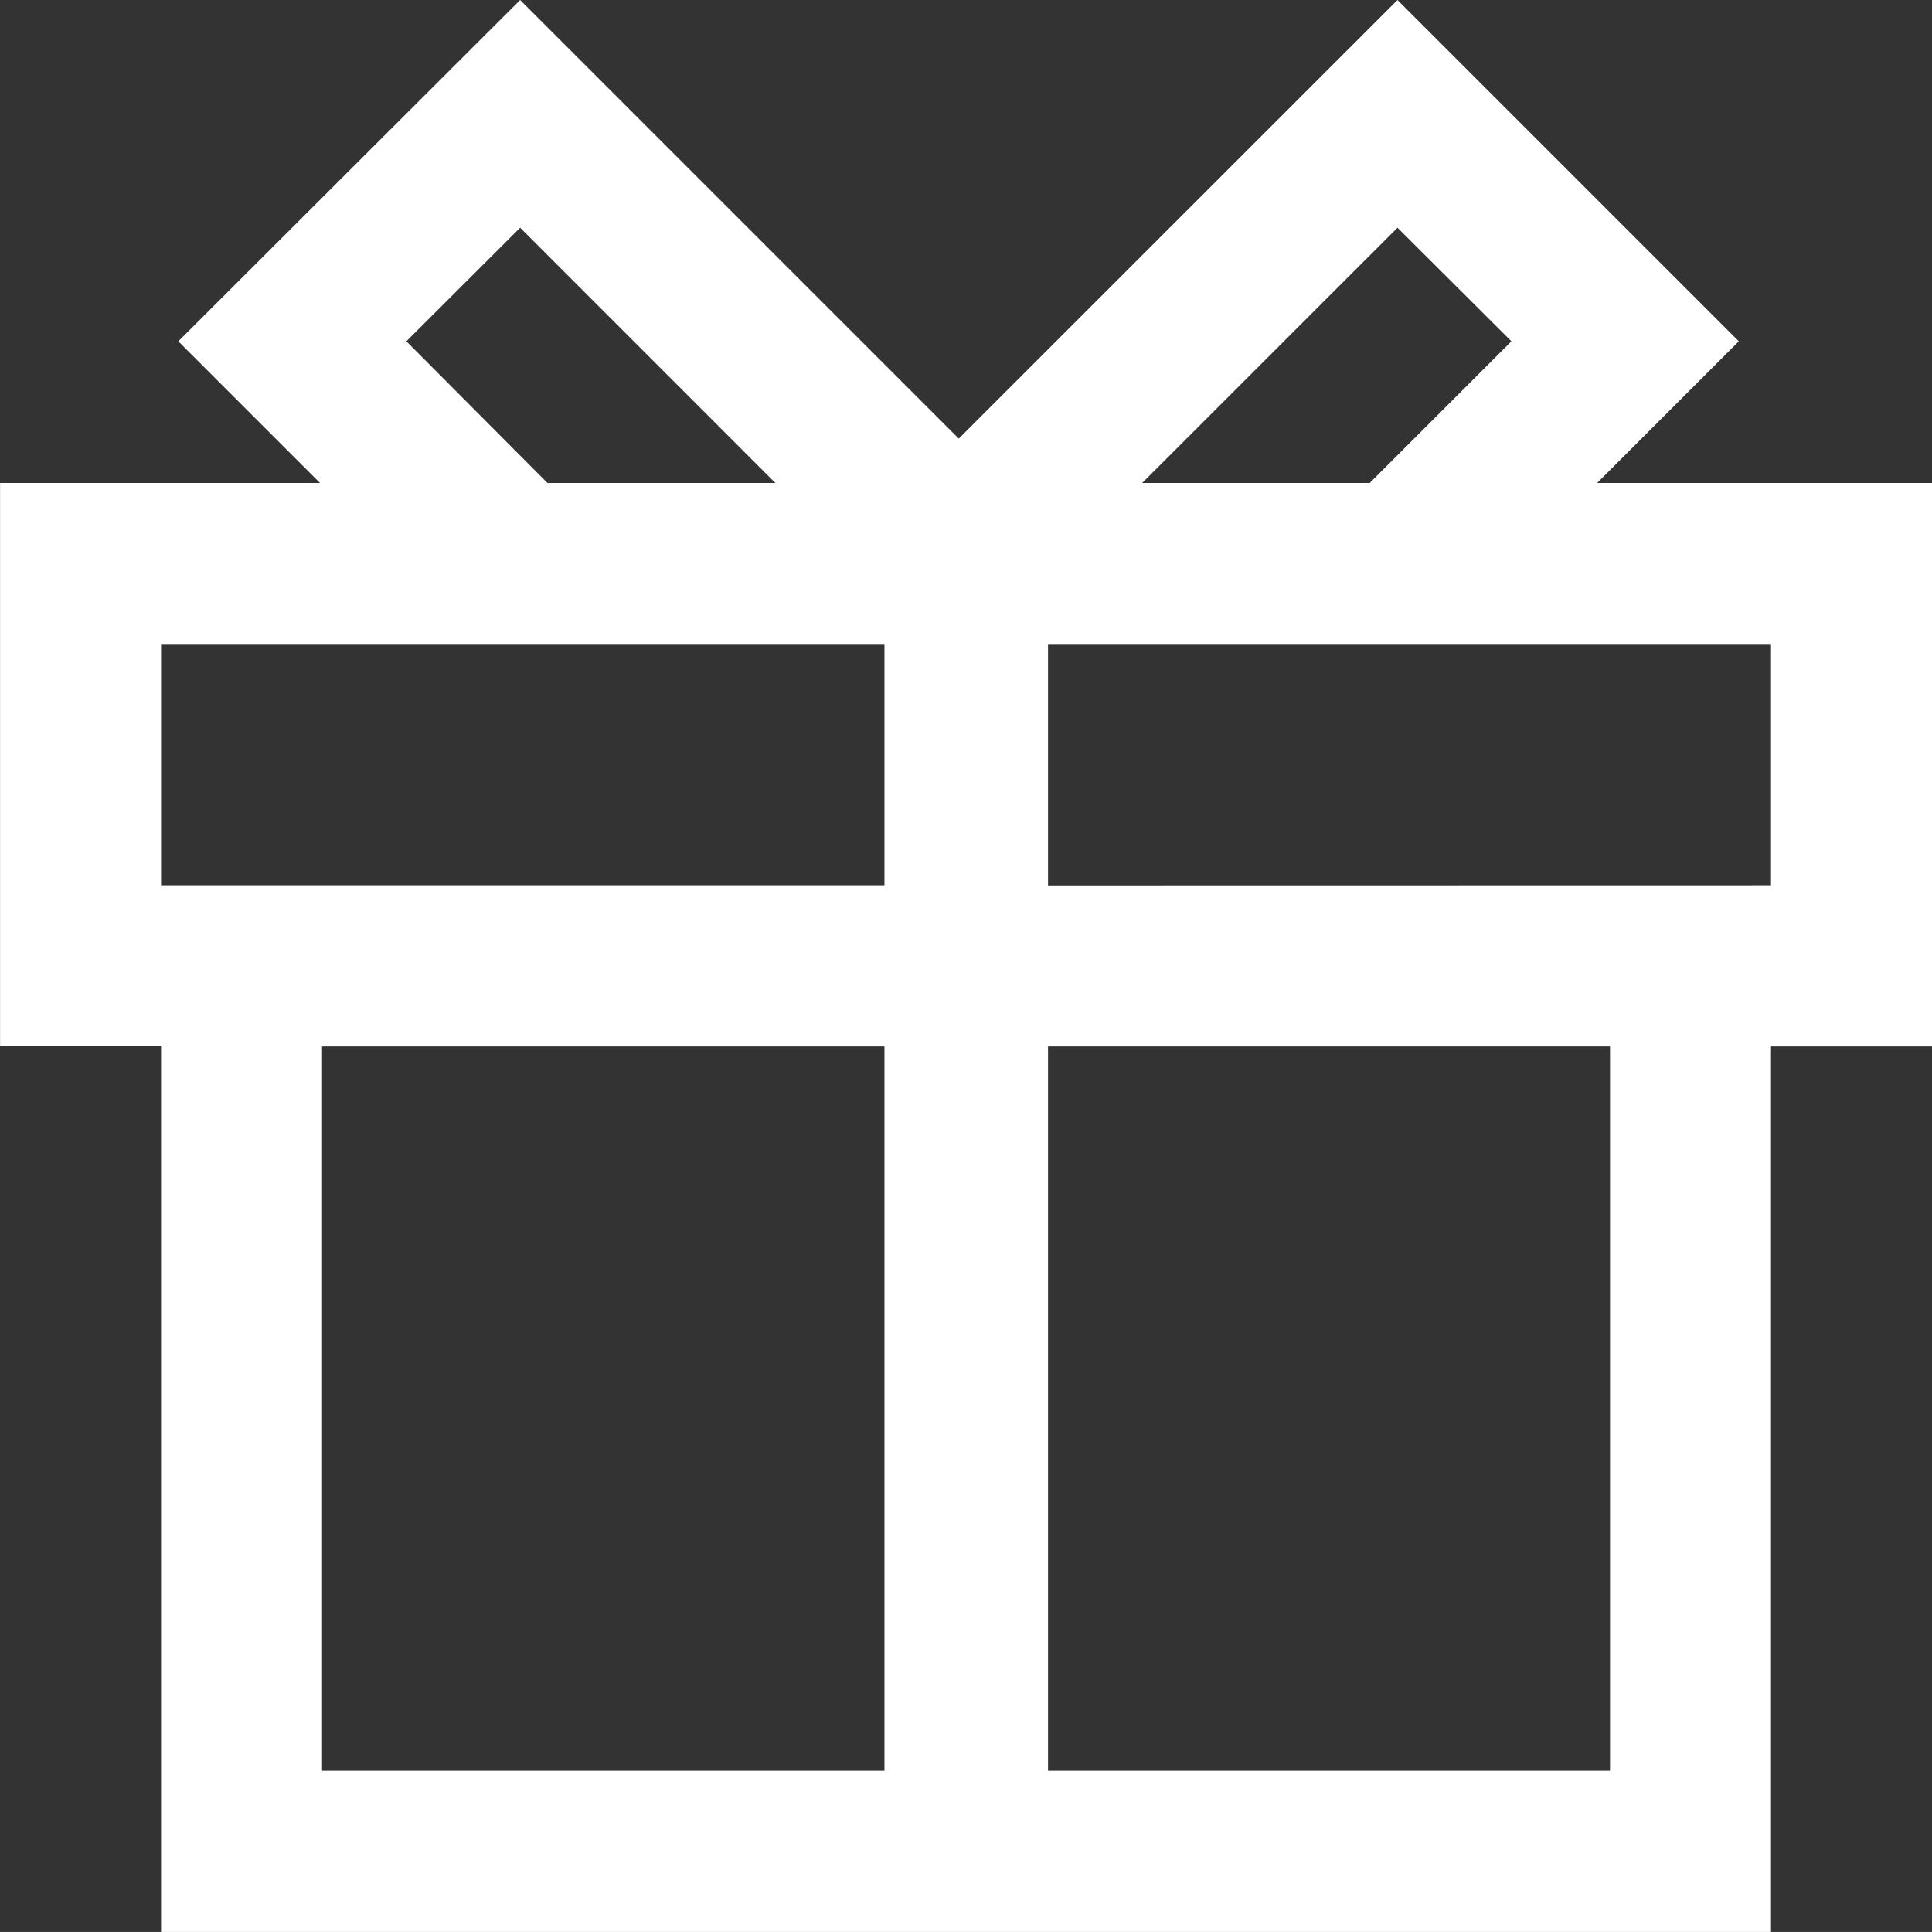 <svg xmlns="http://www.w3.org/2000/svg" width="30.001" height="30" viewBox="0 0 30.001 30"><rect x="0" y="0" width="30.001" height="30" fill="#333333" stroke="none"/><defs><style>.a,.b{fill:#fff;}.a{opacity:0;}</style></defs><g transform="translate(-50 -200)"><rect class="a" width="30" height="30" transform="translate(50 200)"/><g transform="translate(50 200)"><path class="b" d="M2.5,30V16.248H0V7.5H4.968l-2.2-2.2L8.076,0l6.811,6.811L21.7,0,27,5.3,24.8,7.5H30v8.75H27.5V30ZM25,27.5V16.25H16.273V27.5Zm-20,0h8.733V16.25H5ZM27.5,13.748V10H16.273v3.75Zm-25,0H13.733V10H2.5ZM21.269,7.5l2.2-2.2L21.7,3.536,17.735,7.5Zm-9.23,0L8.076,3.536,6.309,5.3,8.5,7.5Z" transform="translate(0.001)"/></g></g></svg>
